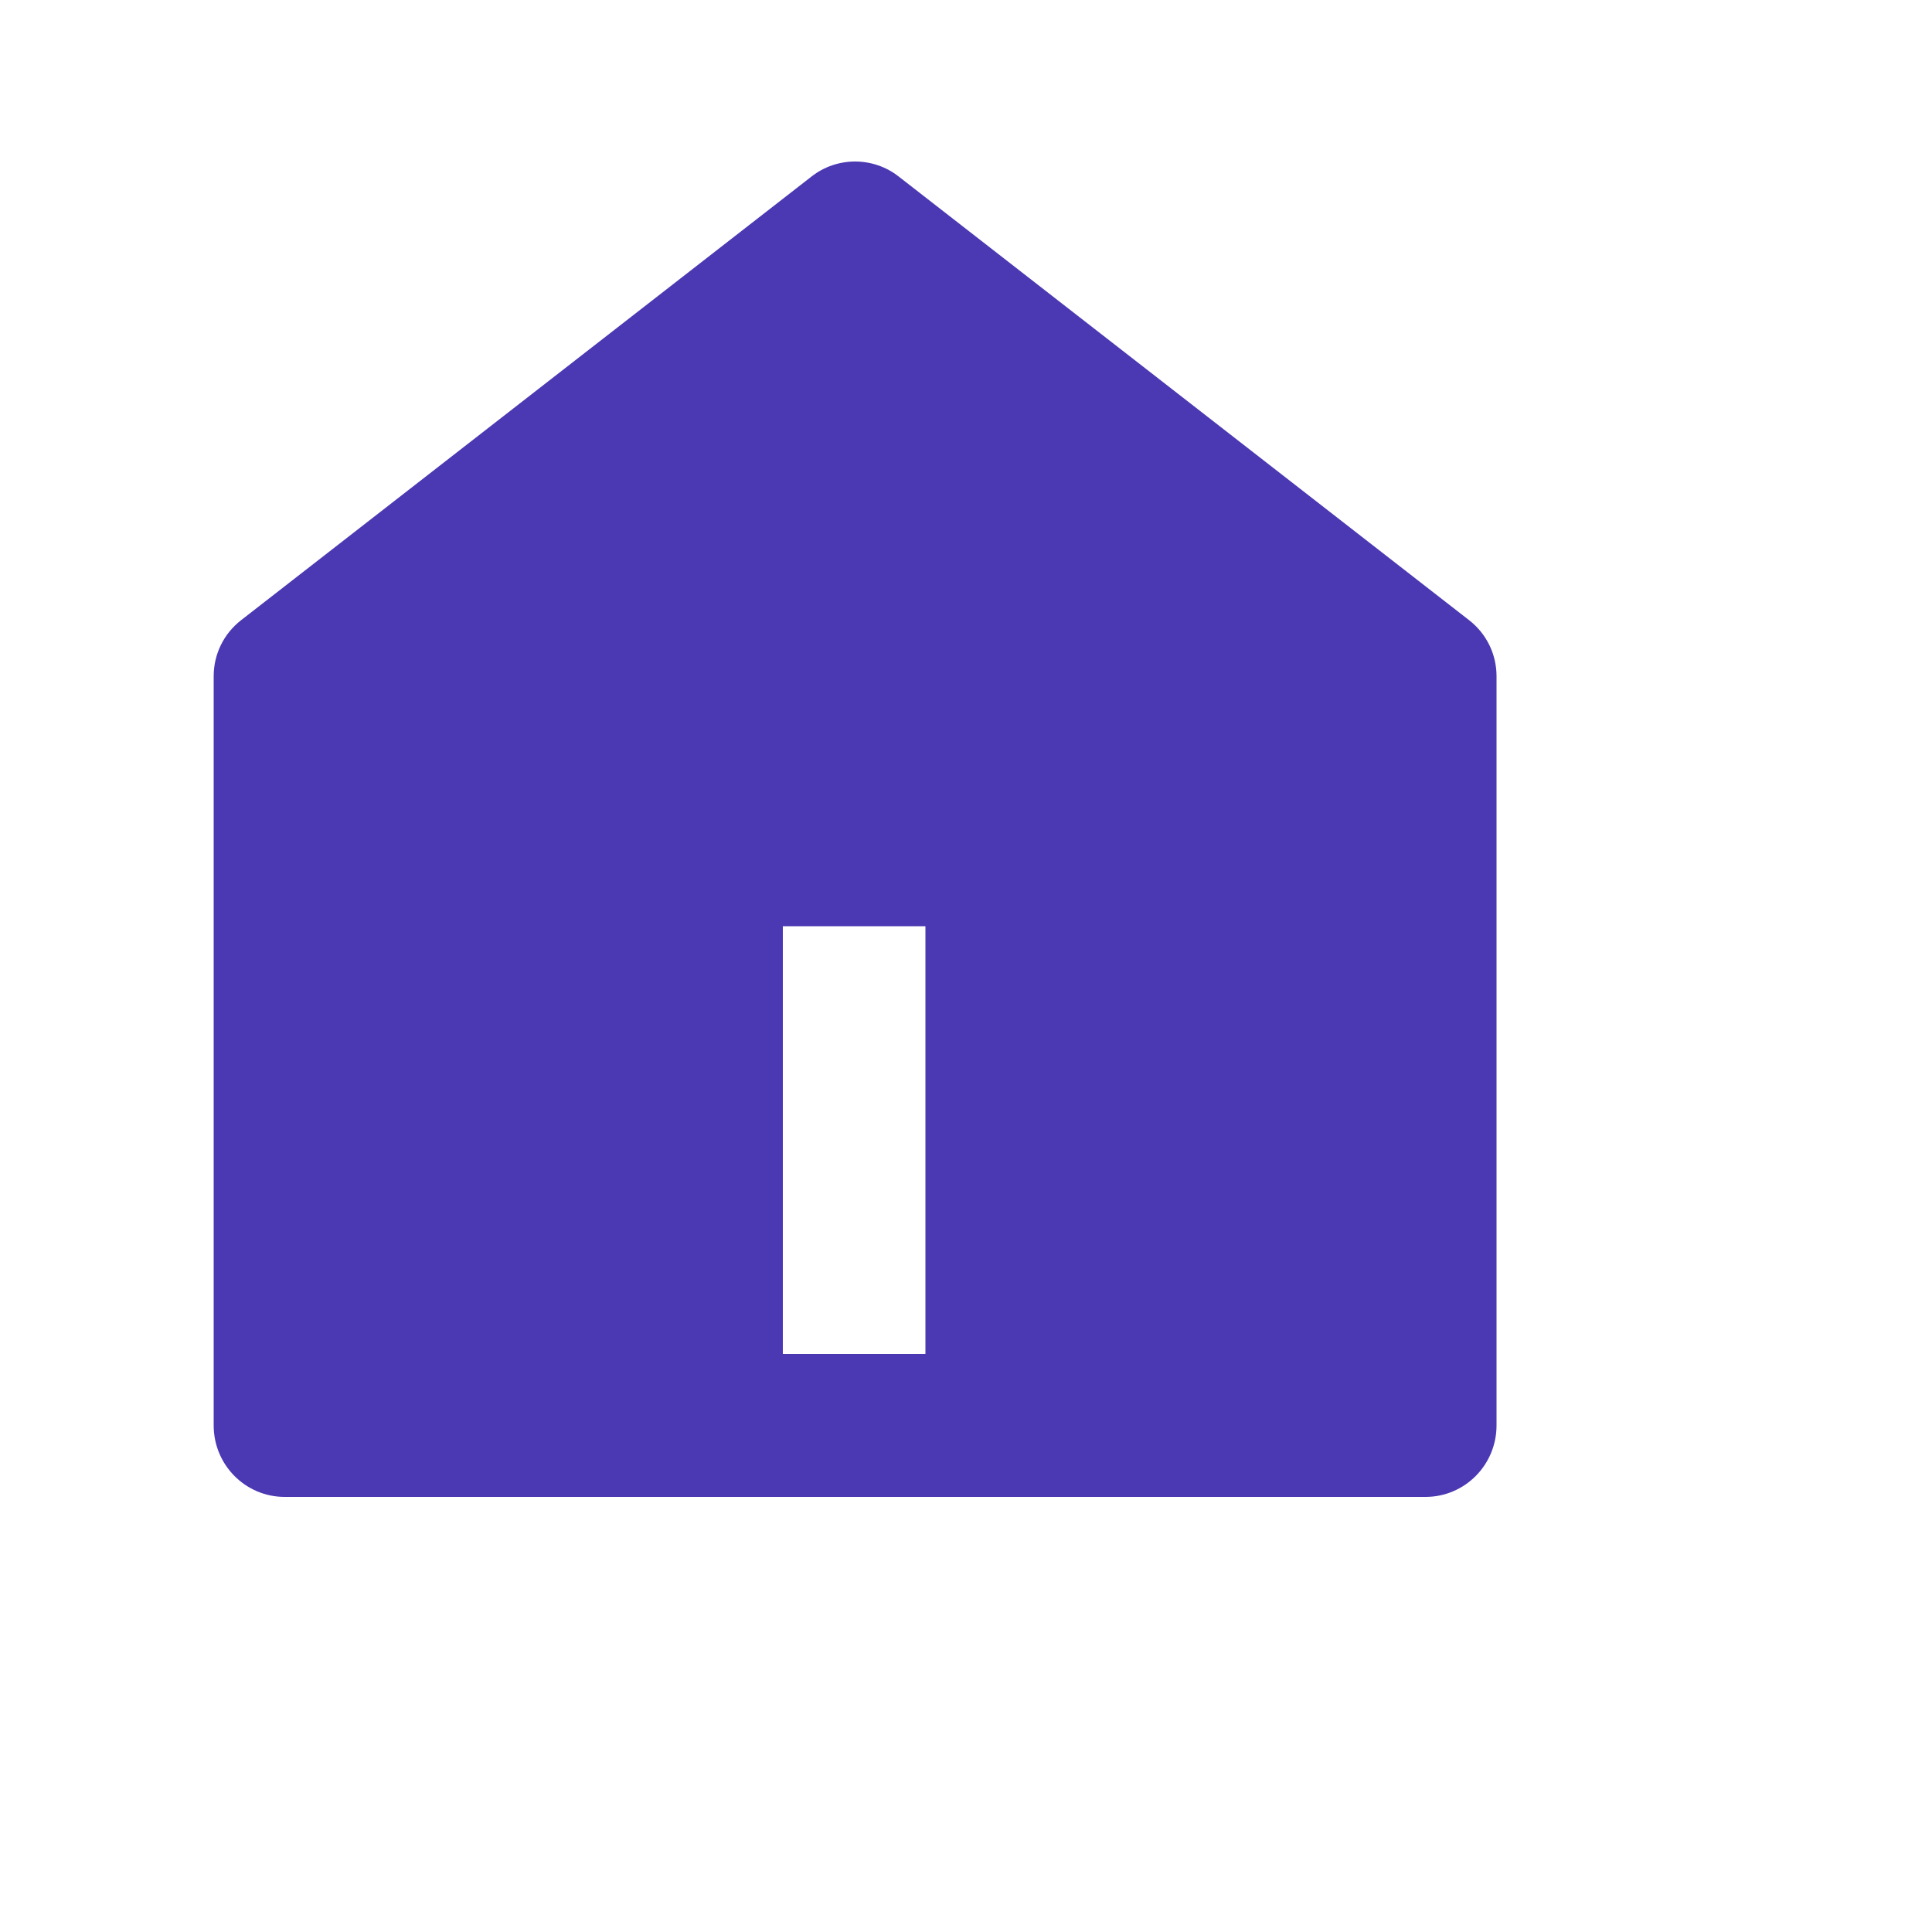 <?xml version="1.0" encoding="utf-8"?>
<svg xmlns="http://www.w3.org/2000/svg" fill="none" height="100%" overflow="visible" preserveAspectRatio="none" style="display: block;" viewBox="0 0 5 5" width="100%">
<g id="home-5-fill">
<g id="Shape">
</g>
<path clip-rule="evenodd" d="M3.873 3.689C3.873 3.791 3.791 3.874 3.689 3.874H0.737C0.635 3.874 0.553 3.791 0.553 3.689V1.75C0.553 1.693 0.579 1.64 0.624 1.605L2.1 0.457C2.166 0.405 2.26 0.405 2.326 0.457L3.802 1.605C3.847 1.64 3.873 1.693 3.873 1.75L3.873 3.689H3.873ZM2.026 2.397V3.504H2.395V2.397H2.026V2.397Z" fill="#4B38B3" fill-rule="evenodd" id="Shape_2"/>
</g>
</svg>